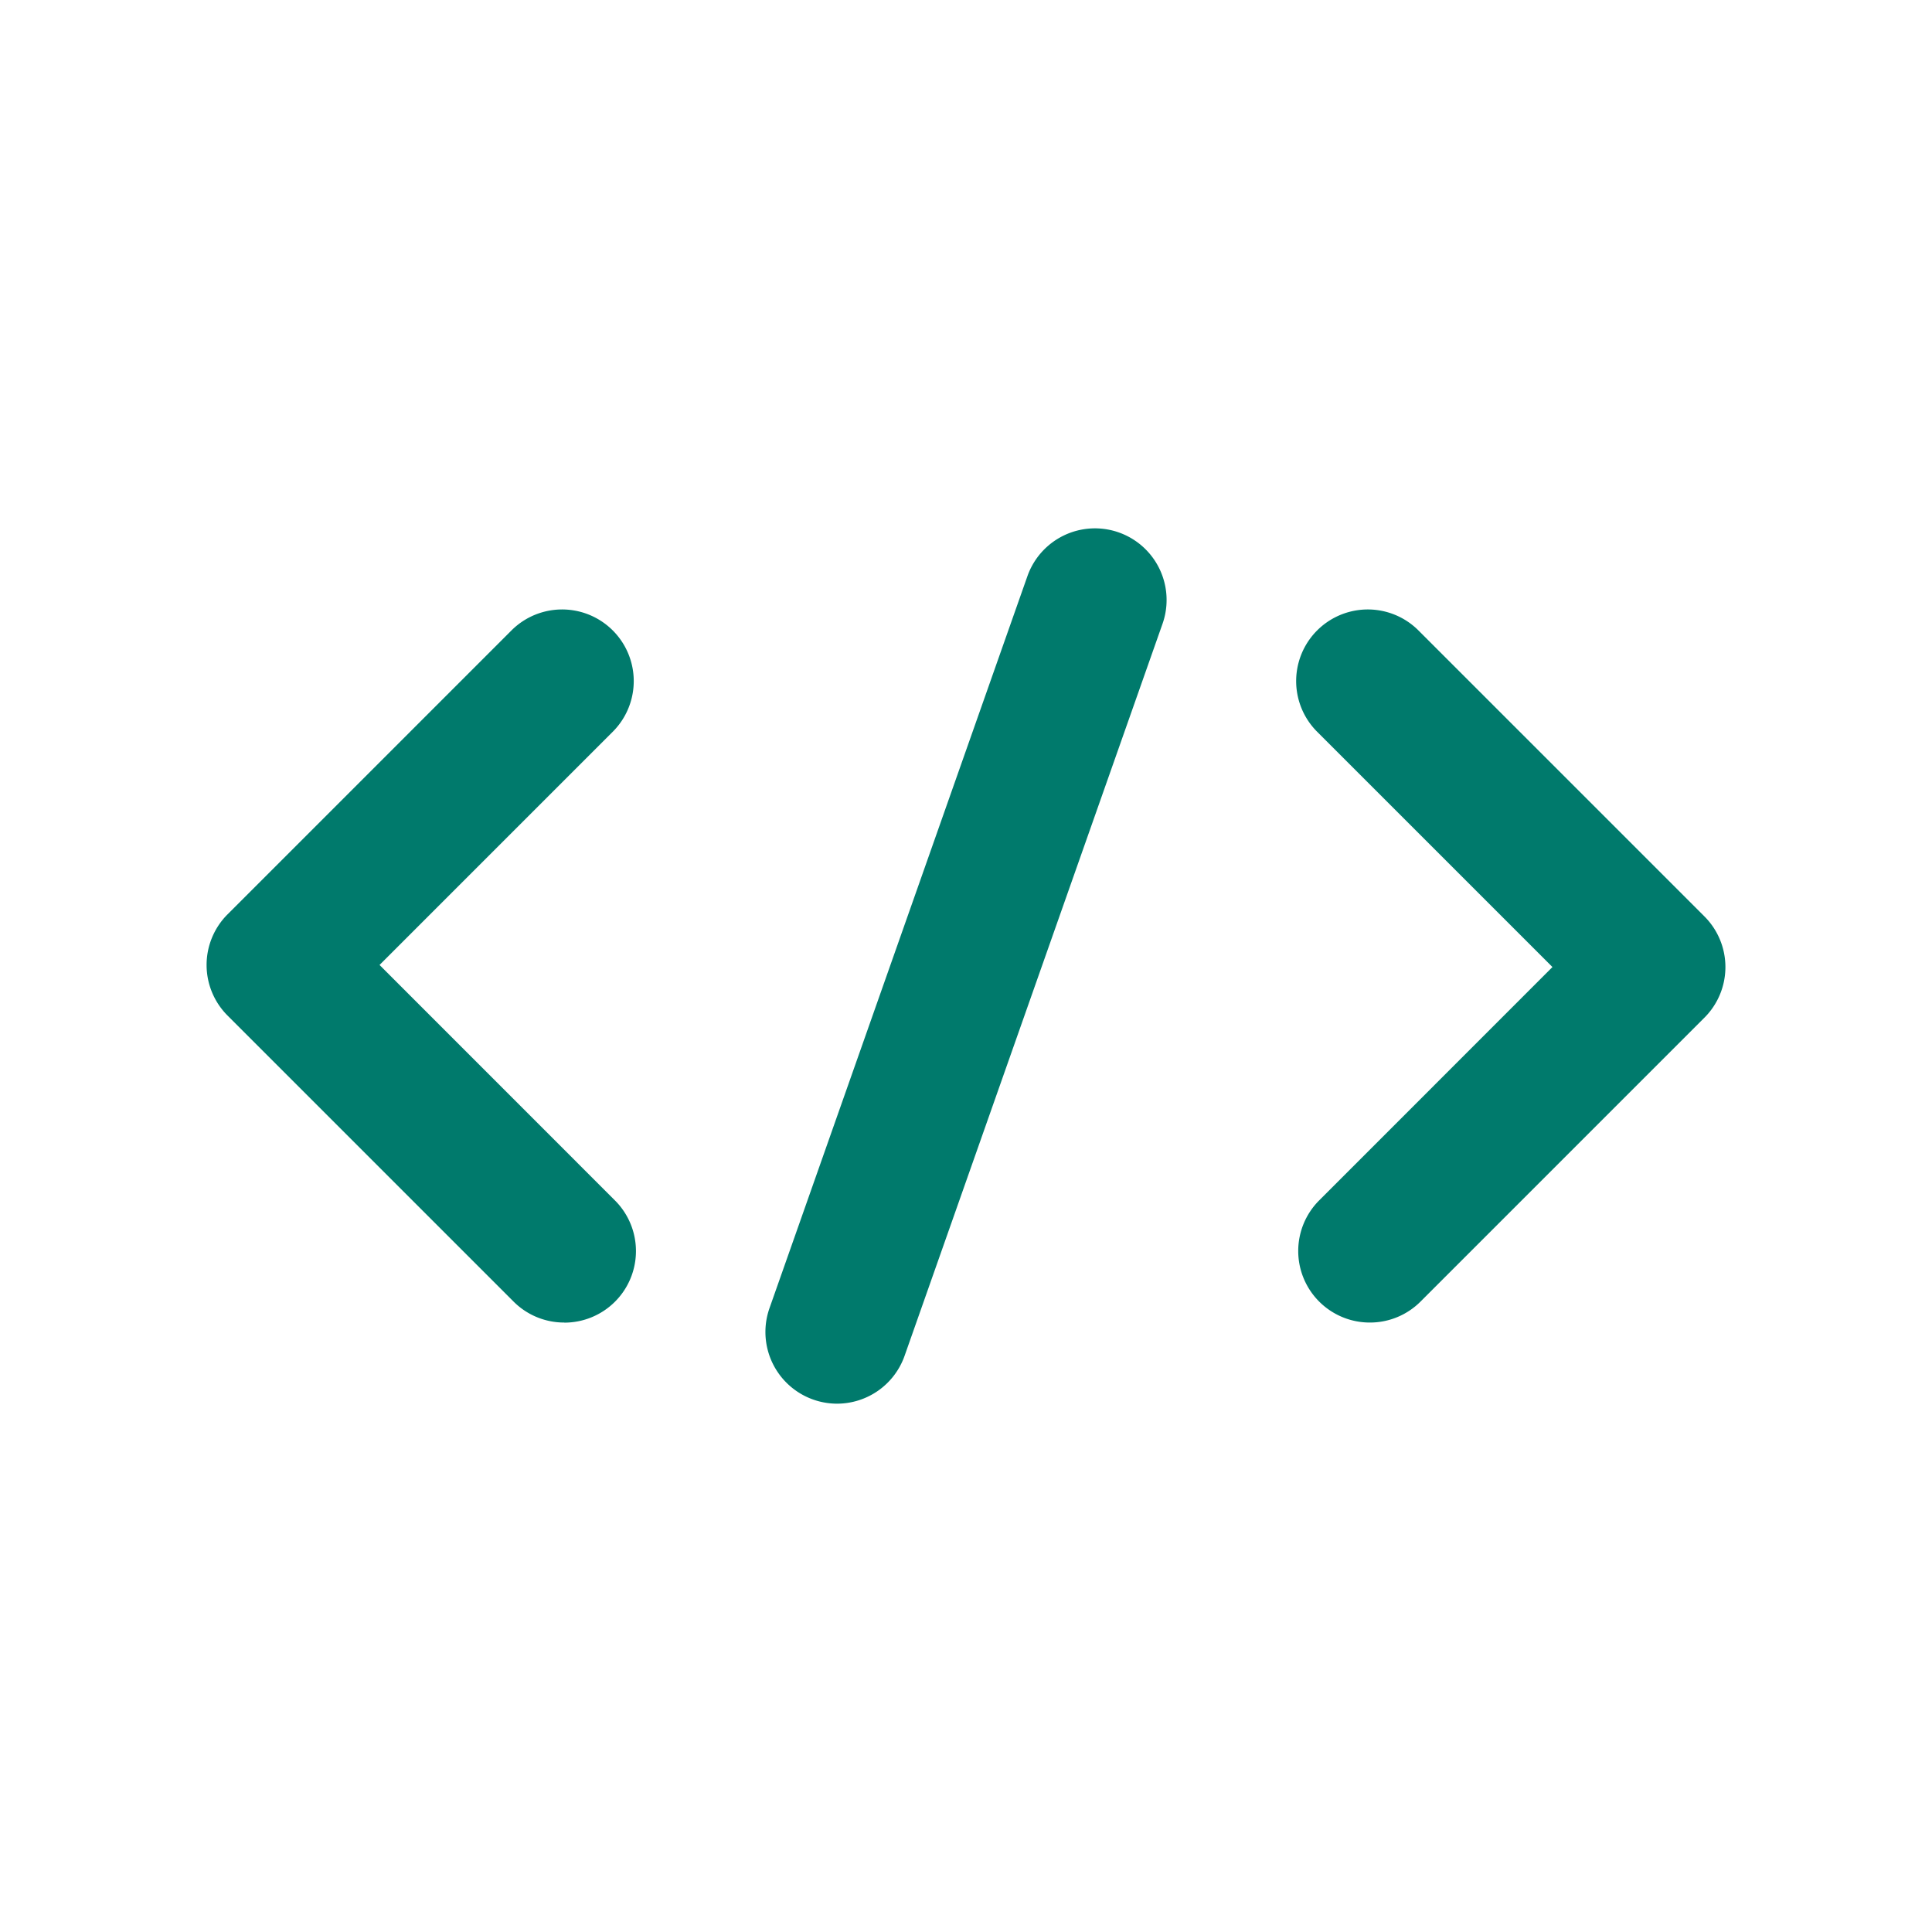 <svg id="Capa_1" data-name="Capa 1" xmlns="http://www.w3.org/2000/svg" width="1080" height="1080" viewBox="0 0 1080 1080"><defs><style>.cls-1{fill:#007a6c;}</style></defs><path class="cls-1" d="M467.9,784.66a40.08,40.08,0,0,1-37.76-53.36L574.33,322.09a40,40,0,1,1,75.53,26.61L505.67,757.91A40.06,40.06,0,0,1,467.9,784.66Z"/><path class="cls-1" d="M765.77,739.31A40,40,0,0,1,737.46,671L867.83,540.58,736.29,409.05a40,40,0,0,1,56.63-56.63L952.77,512.27a40,40,0,0,1,0,56.63L794.09,727.58A39.93,39.93,0,0,1,765.77,739.31Z"/><path class="cls-1" d="M315.39,739.31a39.9,39.9,0,0,1-28.31-11.73L127.23,567.73a40,40,0,0,1,0-56.63L285.91,352.42a40,40,0,0,1,56.63,56.63L212.17,539.42,343.71,671a40,40,0,0,1-28.32,68.36Z"/></svg>